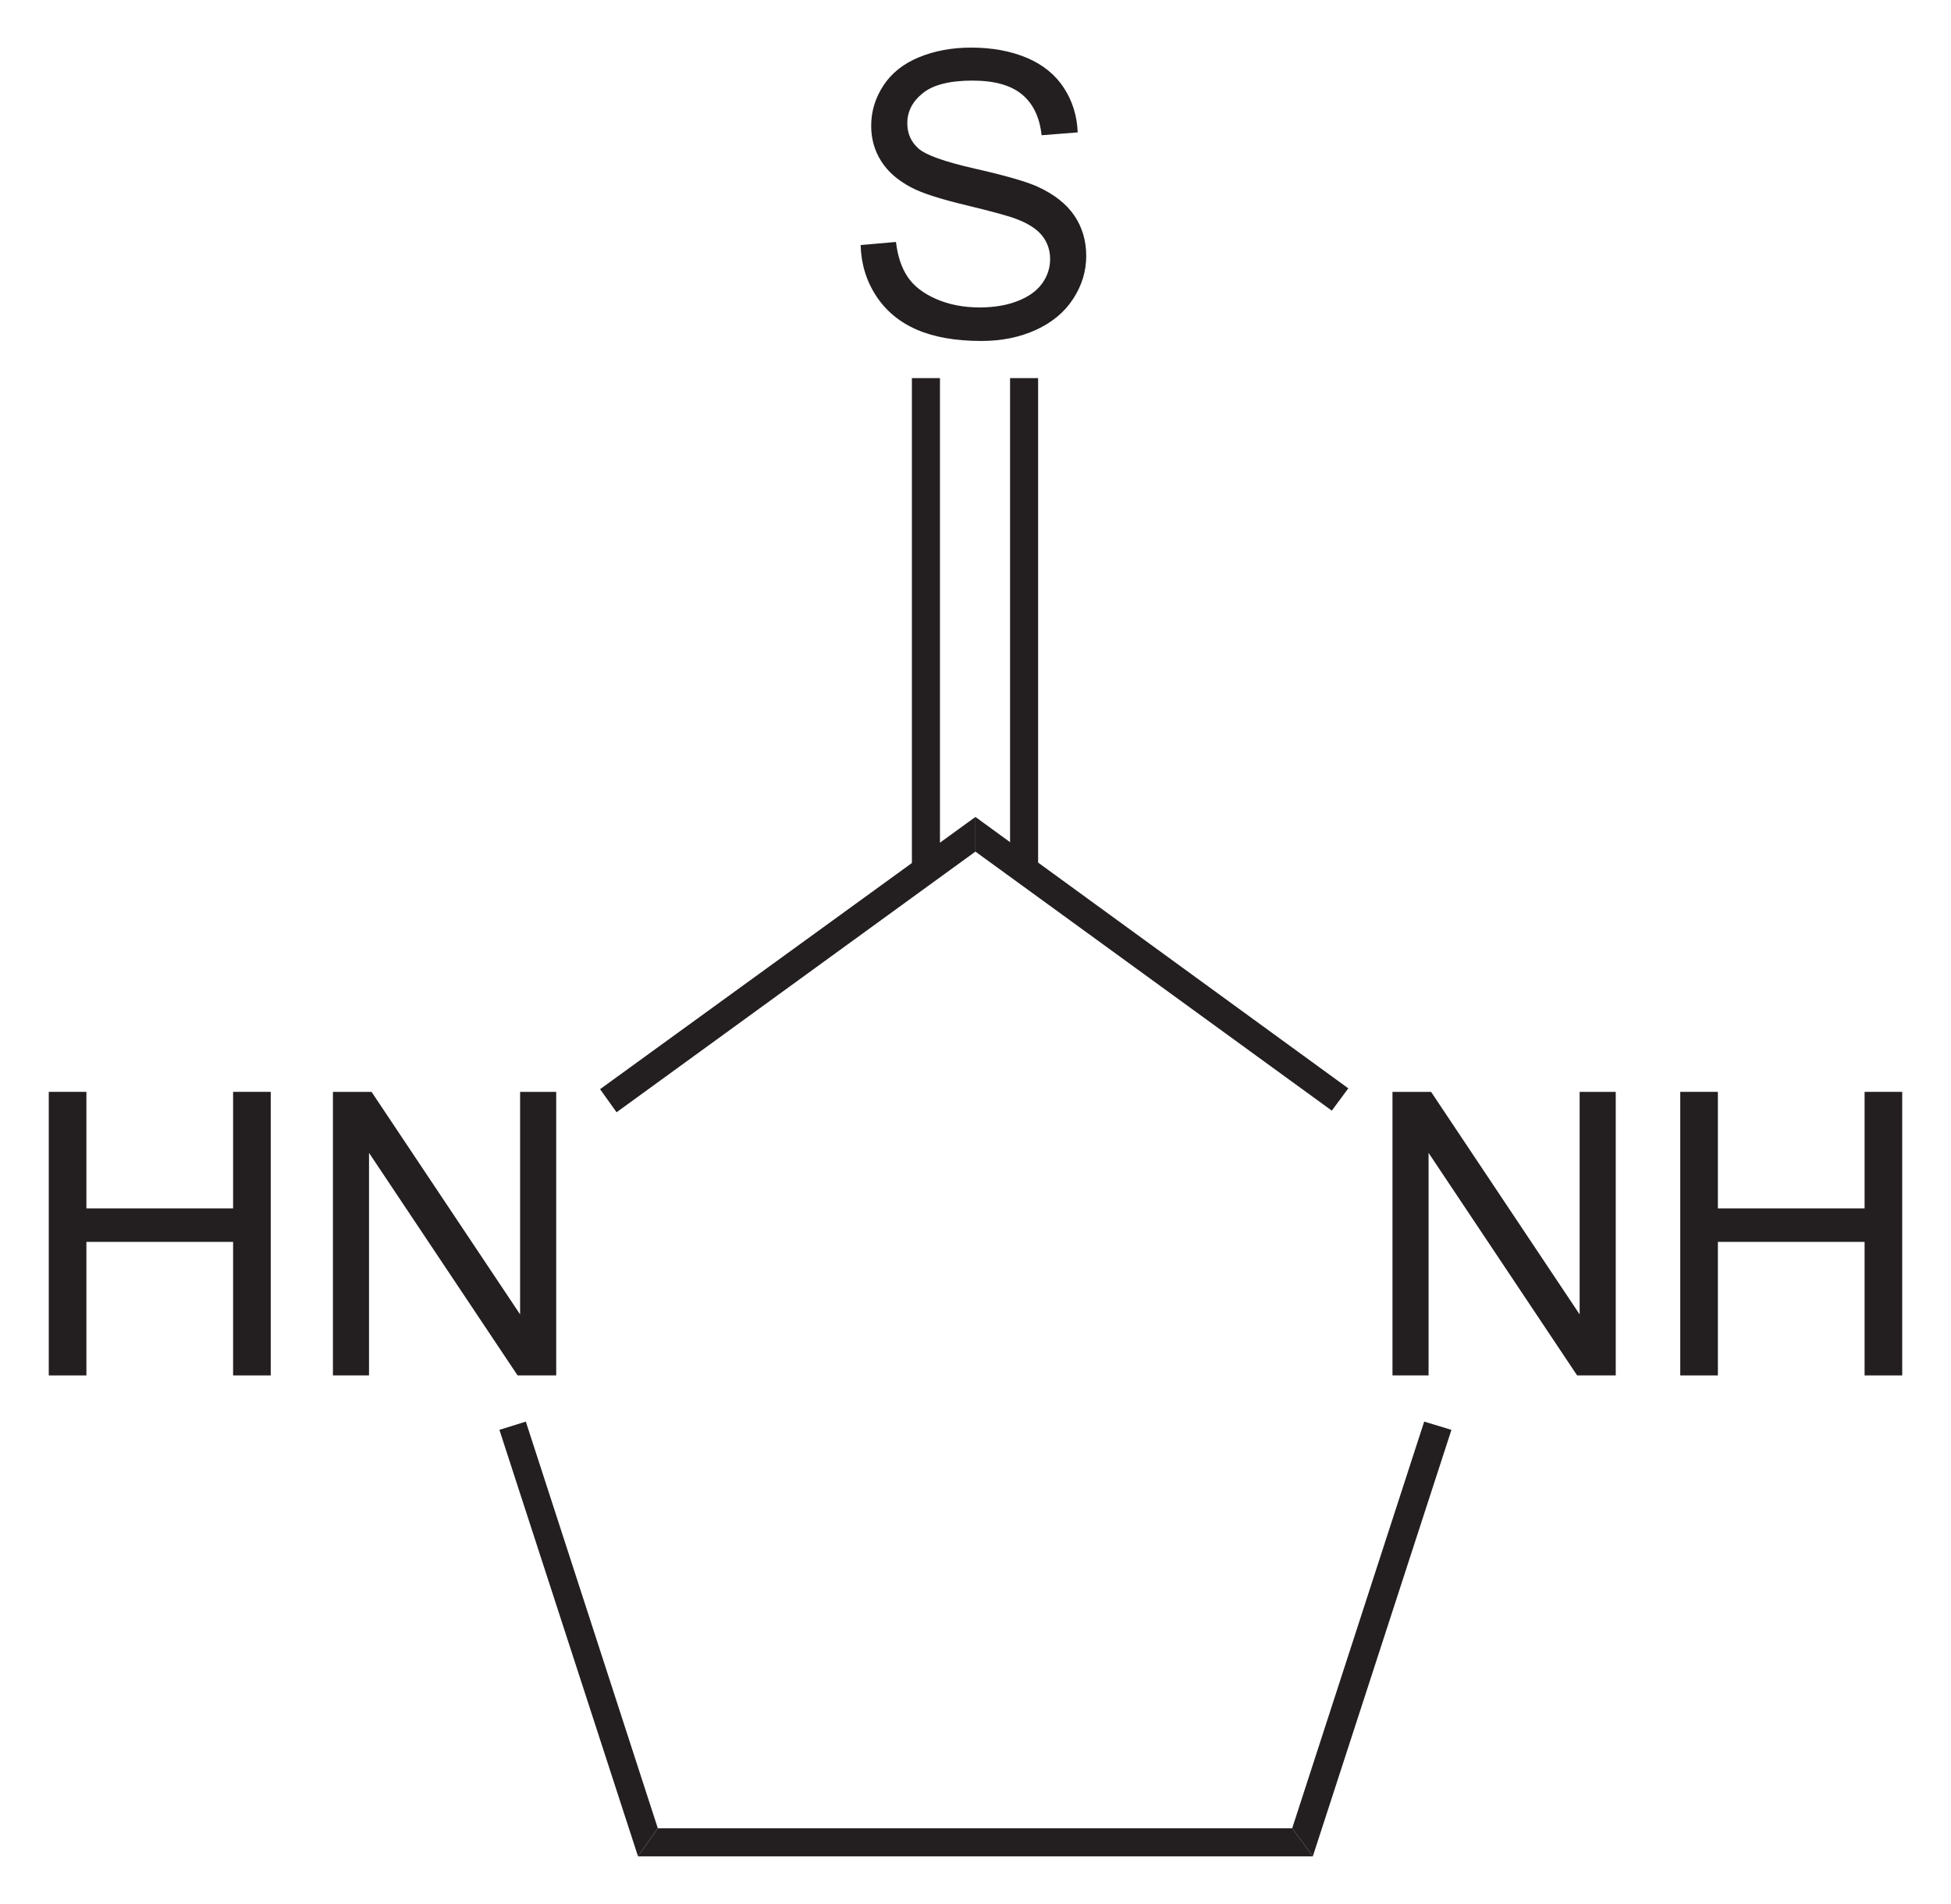 <?xml version="1.0" encoding="UTF-8" standalone="no"?>
<!-- Generator: Adobe Illustrator 12.0.1, SVG Export Plug-In . SVG Version: 6.00 Build 51448)  -->
<svg
   xmlns:dc="http://purl.org/dc/elements/1.1/"
   xmlns:cc="http://web.resource.org/cc/"
   xmlns:rdf="http://www.w3.org/1999/02/22-rdf-syntax-ns#"
   xmlns:svg="http://www.w3.org/2000/svg"
   xmlns="http://www.w3.org/2000/svg"
   xmlns:sodipodi="http://sodipodi.sourceforge.net/DTD/sodipodi-0.dtd"
   xmlns:inkscape="http://www.inkscape.org/namespaces/inkscape"
   version="1.1"
   id="Layer_1"
   width="112.335"
   height="109.635"
   viewBox="0 0 112.335 109.635"
   style="overflow:visible;enable-background:new 0 0 112.335 109.635;"
   xml:space="preserve"
   sodipodi:version="0.32"
   inkscape:version="0.45.1"
   sodipodi:docname="Ethylenthioharnstoff.svg"
   inkscape:output_extension="org.inkscape.output.svg.inkscape"
   sodipodi:docbase="C:\"><defs
   id="defs34" /><sodipodi:namedview
   inkscape:window-height="579"
   inkscape:window-width="801"
   inkscape:pageshadow="2"
   inkscape:pageopacity="0.0"
   guidetolerance="10.0"
   gridtolerance="10.0"
   objecttolerance="10.0"
   borderopacity="1.0"
   bordercolor="#666666"
   pagecolor="#ffffff"
   id="base"
   inkscape:zoom="3.447804"
   inkscape:cx="56.1675"
   inkscape:cy="54.817501"
   inkscape:window-x="132"
   inkscape:window-y="132"
   inkscape:current-layer="Layer_1" />
<g
   id="g3"
   transform="matrix(0.95,0,0,0.95,2.808,2.741)">
	<path
   style="fill:#231f20"
   d="M 81.44,80.484 L 81.44,63.297 L 83.78,63.297 L 92.784,76.786 L 92.784,63.297 L 94.972,63.297 L 94.972,80.485 L 92.632,80.485 L 83.628,66.996 L 83.628,80.485 L 81.44,80.485 L 81.44,80.484 z "
   id="path5" />
	<path
   style="fill:#231f20"
   d="M 98.882,80.484 L 98.882,63.297 L 101.163,63.297 L 101.163,70.36 L 110.054,70.36 L 110.054,63.297 L 112.335,63.297 L 112.335,80.485 L 110.054,80.485 L 110.054,72.391 L 101.163,72.391 L 101.163,80.485 L 98.882,80.485 L 98.882,80.484 z "
   id="path7" />
</g>
<g
   id="g9"
   transform="matrix(0.95,0,0,0.95,2.808,2.741)">
	<path
   style="fill:#231f20"
   d="M 0,80.484 L 0,63.297 L 2.281,63.297 L 2.281,70.36 L 11.172,70.36 L 11.172,63.297 L 13.453,63.297 L 13.453,80.485 L 11.172,80.485 L 11.172,72.391 L 2.281,72.391 L 2.281,80.485 L 0,80.485 L 0,80.484 z "
   id="path11" />
	<path
   style="fill:#231f20"
   d="M 17.223,80.484 L 17.223,63.297 L 19.563,63.297 L 28.567,76.786 L 28.567,63.297 L 30.755,63.297 L 30.755,80.485 L 28.415,80.485 L 19.41,66.995 L 19.41,80.484 L 17.223,80.484 L 17.223,80.484 z "
   id="path13" />
</g>
<path
   style="fill:#231f20"
   d="M 74.402,105.279 L 75.59,106.894 L 36.735,106.894 L 37.876,105.279 L 74.402,105.279 z "
   id="polygon15" />
<path
   style="fill:#231f20"
   d="M 82.002,81.861 L 83.571,82.336 L 75.59,106.894 L 74.402,105.279 L 82.002,81.861 z "
   id="polygon17" />
<path
   style="fill:#231f20"
   d="M 56.163,49.038 L 56.163,47.043 L 77.633,62.671 L 76.683,63.954 L 56.163,49.038 z "
   id="polygon19" />
<path
   style="fill:#231f20"
   d="M 35.501,64.048 L 34.551,62.719 L 56.163,47.043 L 56.163,49.038 L 35.501,64.048 z "
   id="polygon21" />
<path
   style="fill:#231f20"
   d="M 37.876,105.279 L 36.735,106.894 L 28.755,82.336 L 30.276,81.861 L 37.876,105.279 z "
   id="polygon23" />
<g
   id="g25"
   transform="matrix(0.95,0,0,0.95,2.808,2.741)">
	<path
   style="fill:#231f20"
   d="M 49.206,11.969 L 51.347,11.781 C 51.449,12.642 51.685,13.348 52.056,13.9 C 52.427,14.452 53.004,14.899 53.785,15.239 C 54.566,15.58 55.446,15.75 56.423,15.75 C 57.291,15.75 58.057,15.621 58.721,15.362 C 59.385,15.104 59.88,14.75 60.204,14.299 C 60.528,13.849 60.69,13.358 60.69,12.825 C 60.69,12.285 60.532,11.813 60.215,11.41 C 59.898,11.008 59.38,10.669 58.661,10.394 C 58.2,10.214 57.179,9.934 55.599,9.554 C 54.019,9.175 52.913,8.817 52.281,8.481 C 51.461,8.05 50.85,7.517 50.448,6.879 C 50.046,6.241 49.845,5.528 49.845,4.737 C 49.845,3.87 50.091,3.058 50.584,2.303 C 51.076,1.548 51.796,0.975 52.742,0.584 C 53.69,0.195 54.742,0 55.899,0 C 57.173,0 58.297,0.206 59.271,0.616 C 60.245,1.027 60.994,1.632 61.517,2.429 C 62.041,3.227 62.323,4.131 62.362,5.14 L 60.174,5.312 C 60.057,4.219 59.659,3.395 58.984,2.836 C 58.308,2.279 57.309,2 55.987,2 C 54.611,2 53.607,2.253 52.978,2.758 C 52.348,3.263 52.034,3.871 52.034,4.583 C 52.034,5.202 52.257,5.711 52.703,6.109 C 53.141,6.508 54.284,6.918 56.134,7.337 C 57.984,7.756 59.253,8.122 59.942,8.435 C 60.944,8.896 61.684,9.48 62.162,10.188 C 62.64,10.896 62.879,11.71 62.879,12.633 C 62.879,13.548 62.617,14.409 62.094,15.219 C 61.571,16.029 60.819,16.657 59.839,17.107 C 58.859,17.557 57.755,17.782 56.529,17.782 C 54.974,17.782 53.672,17.555 52.622,17.102 C 51.571,16.649 50.747,15.967 50.15,15.057 C 49.552,14.146 49.237,13.117 49.206,11.969 z "
   id="path27" />
</g>
<path
   style="fill:#231f20"
   d="M 52.505,21.773 L 54.121,21.773 L 54.121,50.083 L 52.505,50.083 L 52.505,21.773 z "
   id="rect29" />
<path
   style="fill:#231f20"
   d="M 58.158,21.773 L 59.772,21.773 L 59.772,50.083 L 58.158,50.083 L 58.158,21.773 z "
   id="rect31" />
</svg>